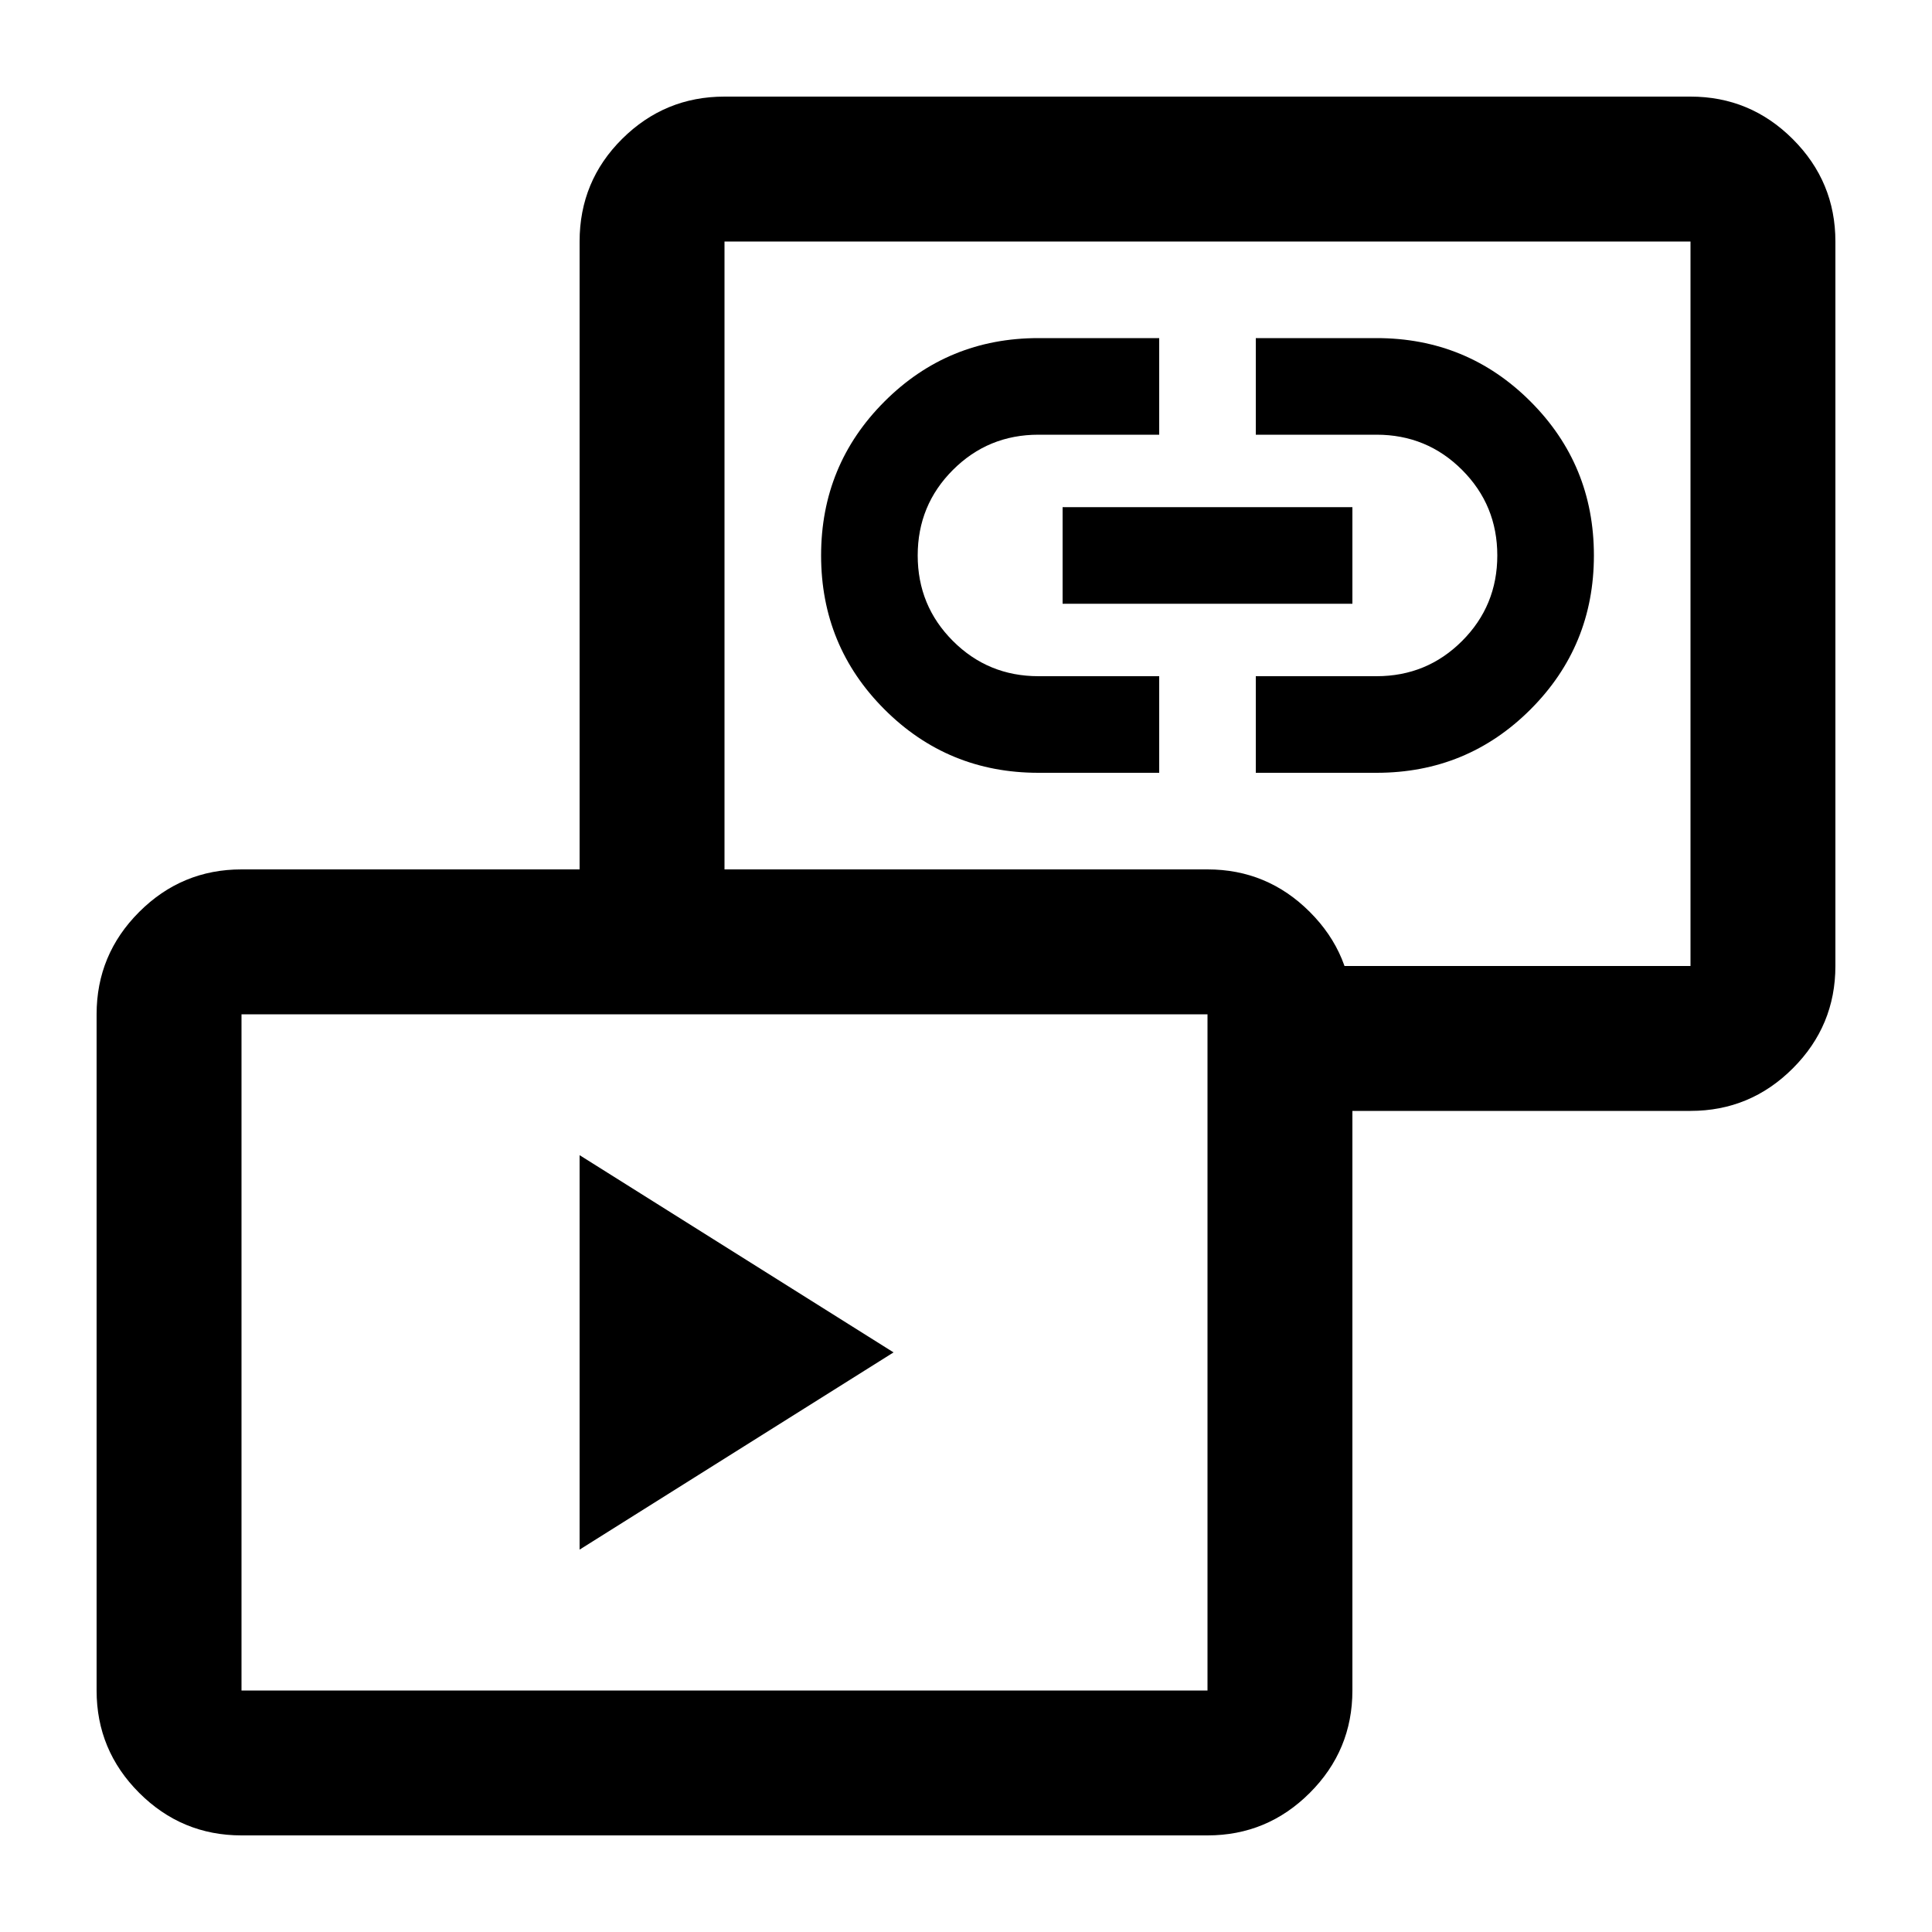 <svg xmlns="http://www.w3.org/2000/svg" height="20" viewBox="0 -960 960 960" width="20"><path d="M288-190v-196l156 98-156 98Zm228-386q-45 0-76.5-31.5T408-684q0-45 31.5-76.5T516-792h60v48h-60q-25 0-42.5 17.5T456-684q0 25 17.5 42.5T516-624h60v48h-60Zm108 0v-48h60q25 0 42.5-17.5T744-684q0-25-17.5-42.5T684-744h-60v-48h60q45 0 76.5 31.5T792-684q0 45-31.5 76.5T684-576h-60Zm-96-84v-48h144v48H528Zm112 252v-72h200v-360H360v360h-72v-360q0-30 21.15-51T360-912h480q29.7 0 50.85 21.15Q912-869.7 912-840v360q0 29.7-21.15 50.85Q869.7-408 840-408H640ZM120-48q-29.7 0-50.85-21.15Q48-90.3 48-120v-336q0-29.7 21.15-50.85Q90.3-528 120-528h480q29.7 0 50.85 21.15Q672-485.7 672-456v336q0 29.7-21.15 50.85Q629.7-48 600-48H120Zm0-72h480v-336H120v336Zm480-540ZM360-288Z"/></svg>